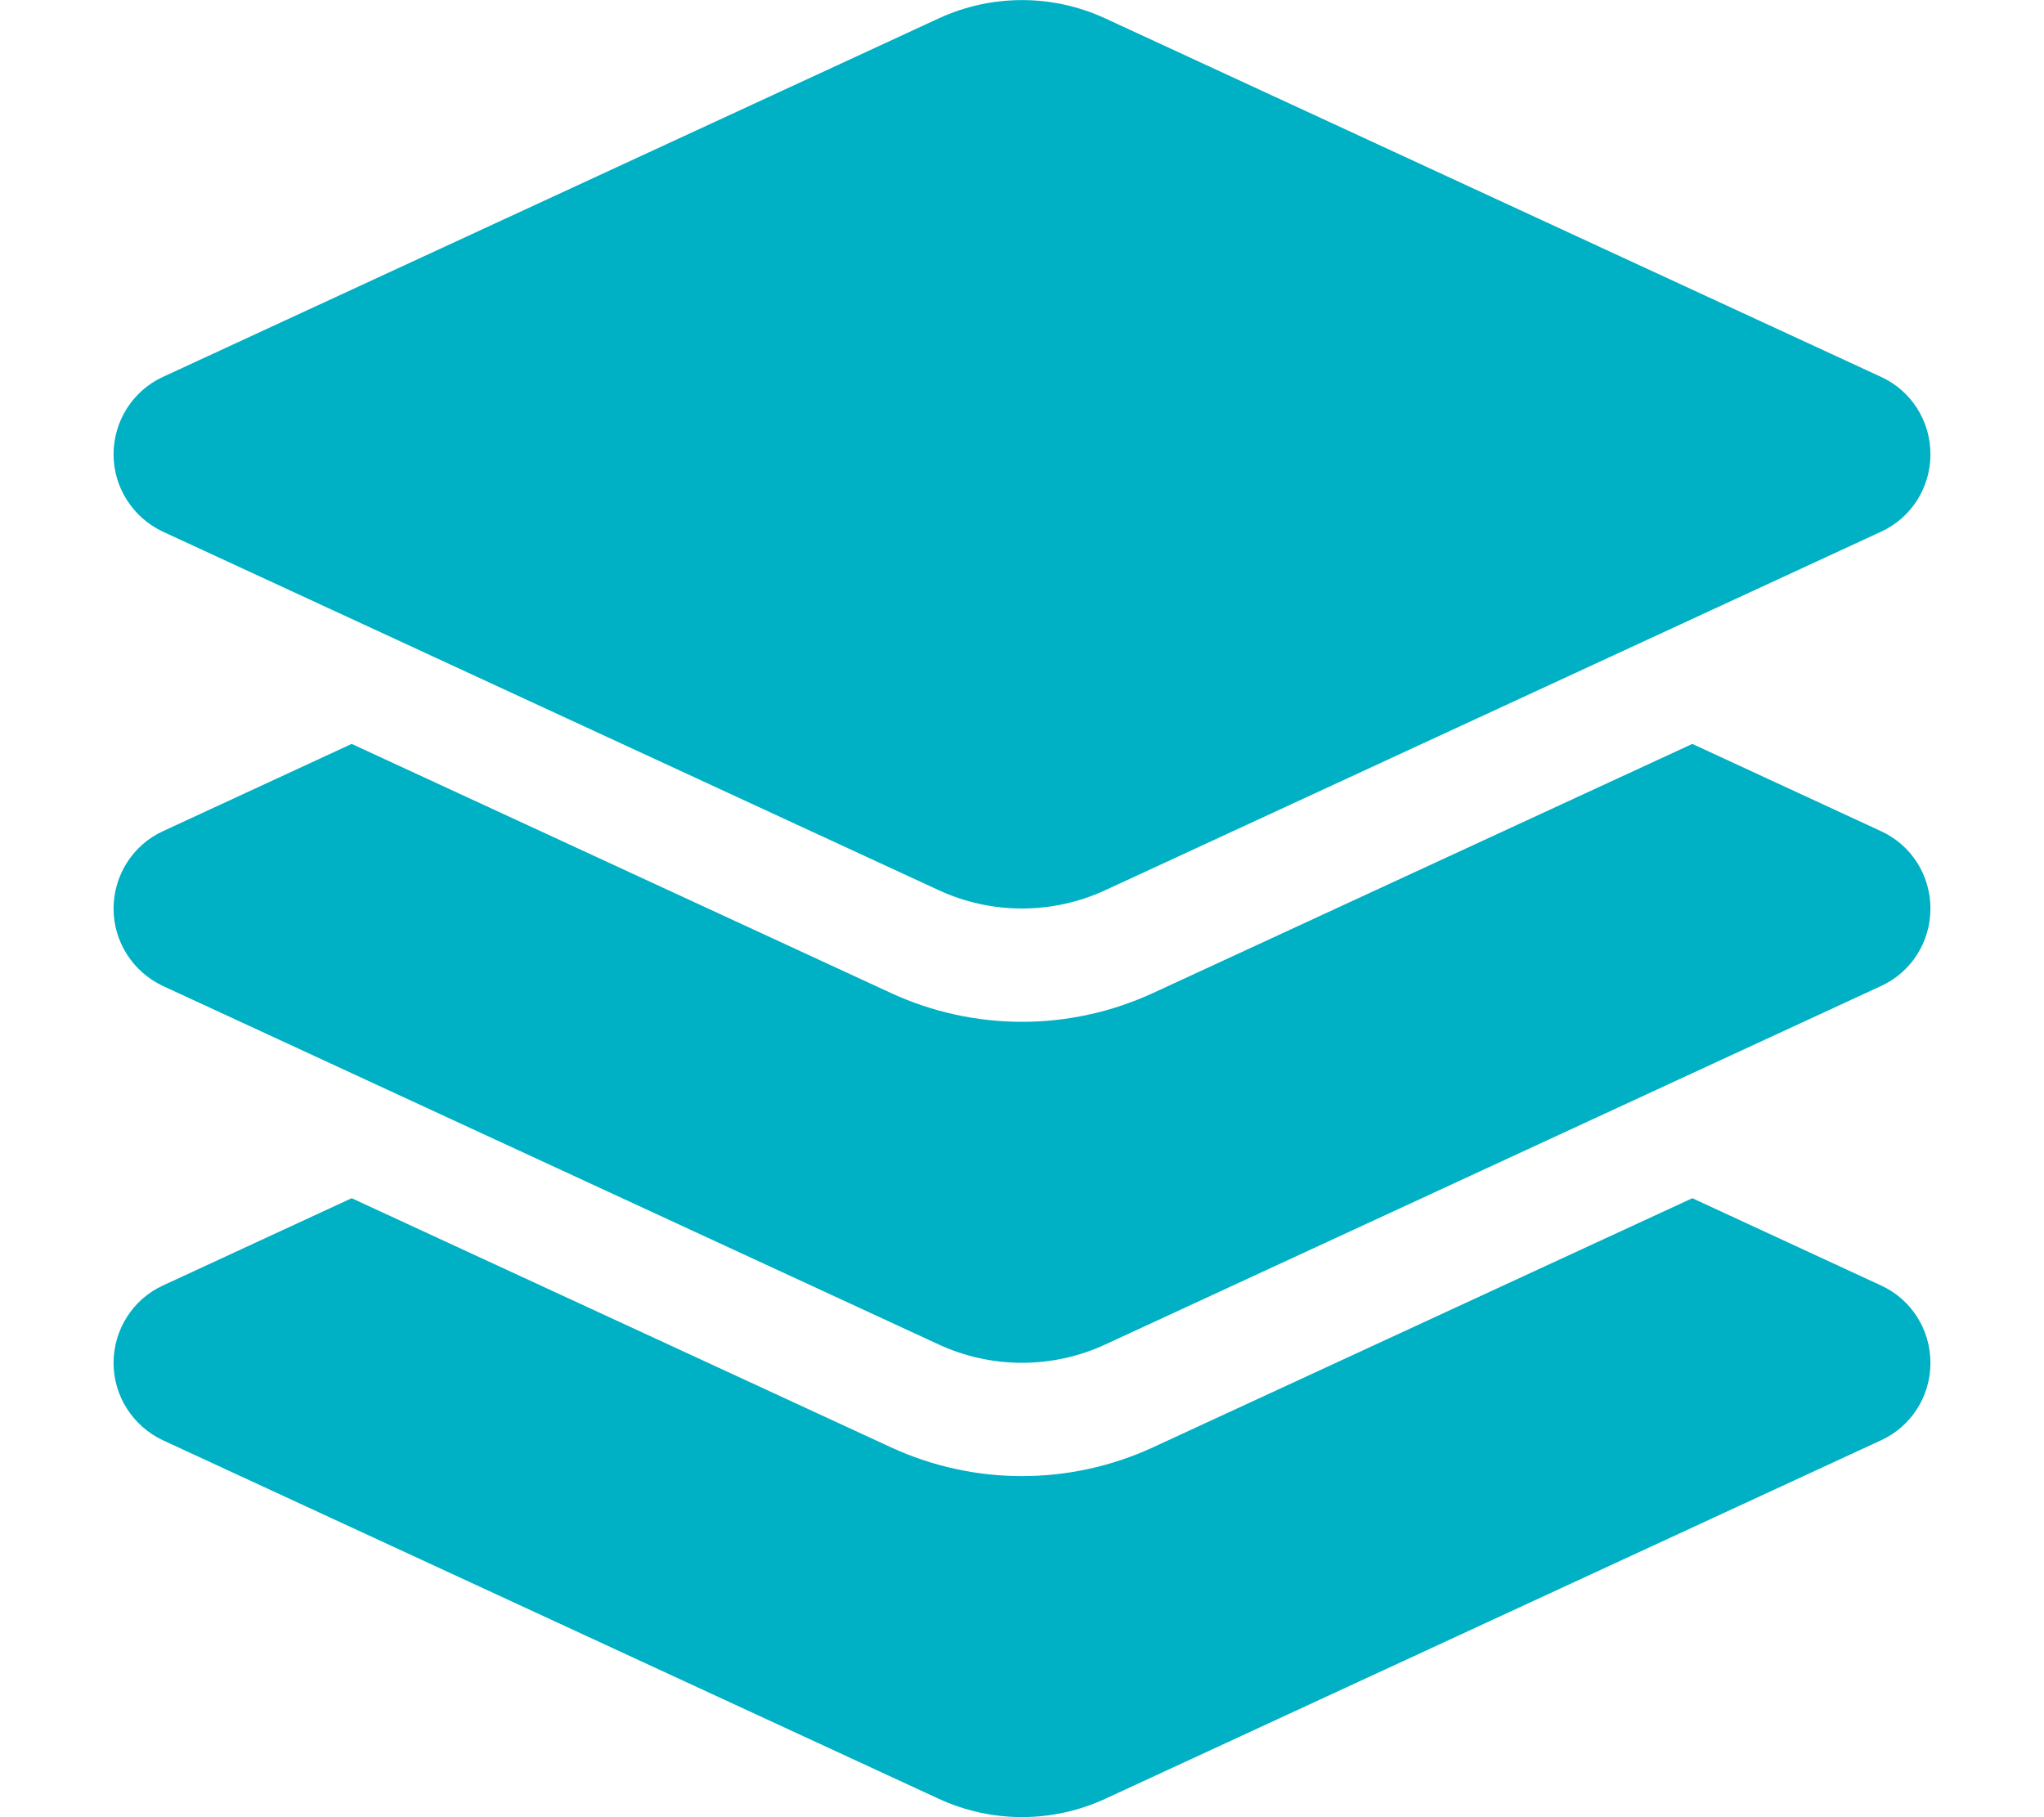 <?xml version="1.0" encoding="UTF-8"?>
<svg xmlns="http://www.w3.org/2000/svg" version="1.1" viewBox="0 0 576 512">
  <defs>
    <style>
      .cls-1 {
        fill: #00b0c4;
      }
    </style>
  </defs>
  <!-- Generator: Adobe Illustrator 28.7.10, SVG Export Plug-In . SVG Version: 1.2.0 Build 236)  -->
  <g>
    <g id="_圖層_1" data-name="圖層_1">
      <path class="cls-1" d="M264.5,5.2c14.9-6.9,32.1-6.9,47,0l218.6,101c8.5,3.9,13.9,12.4,13.9,21.8s-5.4,17.9-13.9,21.8l-218.6,101c-14.9,6.9-32.1,6.9-47,0L45.9,149.8c-8.5-4-13.9-12.5-13.9-21.8s5.4-17.9,13.9-21.8L264.5,5.2ZM476.9,209.6l53.2,24.6c8.5,3.9,13.9,12.4,13.9,21.8s-5.4,17.9-13.9,21.8l-218.6,101c-14.9,6.9-32.1,6.9-47,0l-218.6-101c-8.5-4-13.9-12.5-13.9-21.8s5.4-17.9,13.9-21.8l53.2-24.6,152,70.2c23.4,10.8,50.4,10.8,73.8,0l152-70.2h0ZM324.9,407.8l152-70.2,53.2,24.6c8.5,3.9,13.9,12.4,13.9,21.8s-5.4,17.9-13.9,21.8l-218.6,101c-14.9,6.9-32.1,6.9-47,0l-218.6-101c-8.5-4-13.9-12.5-13.9-21.8s5.4-17.9,13.9-21.8l53.2-24.6,152,70.2c23.4,10.8,50.4,10.8,73.8,0h0Z"/>
    </g>
  </g>
</svg>